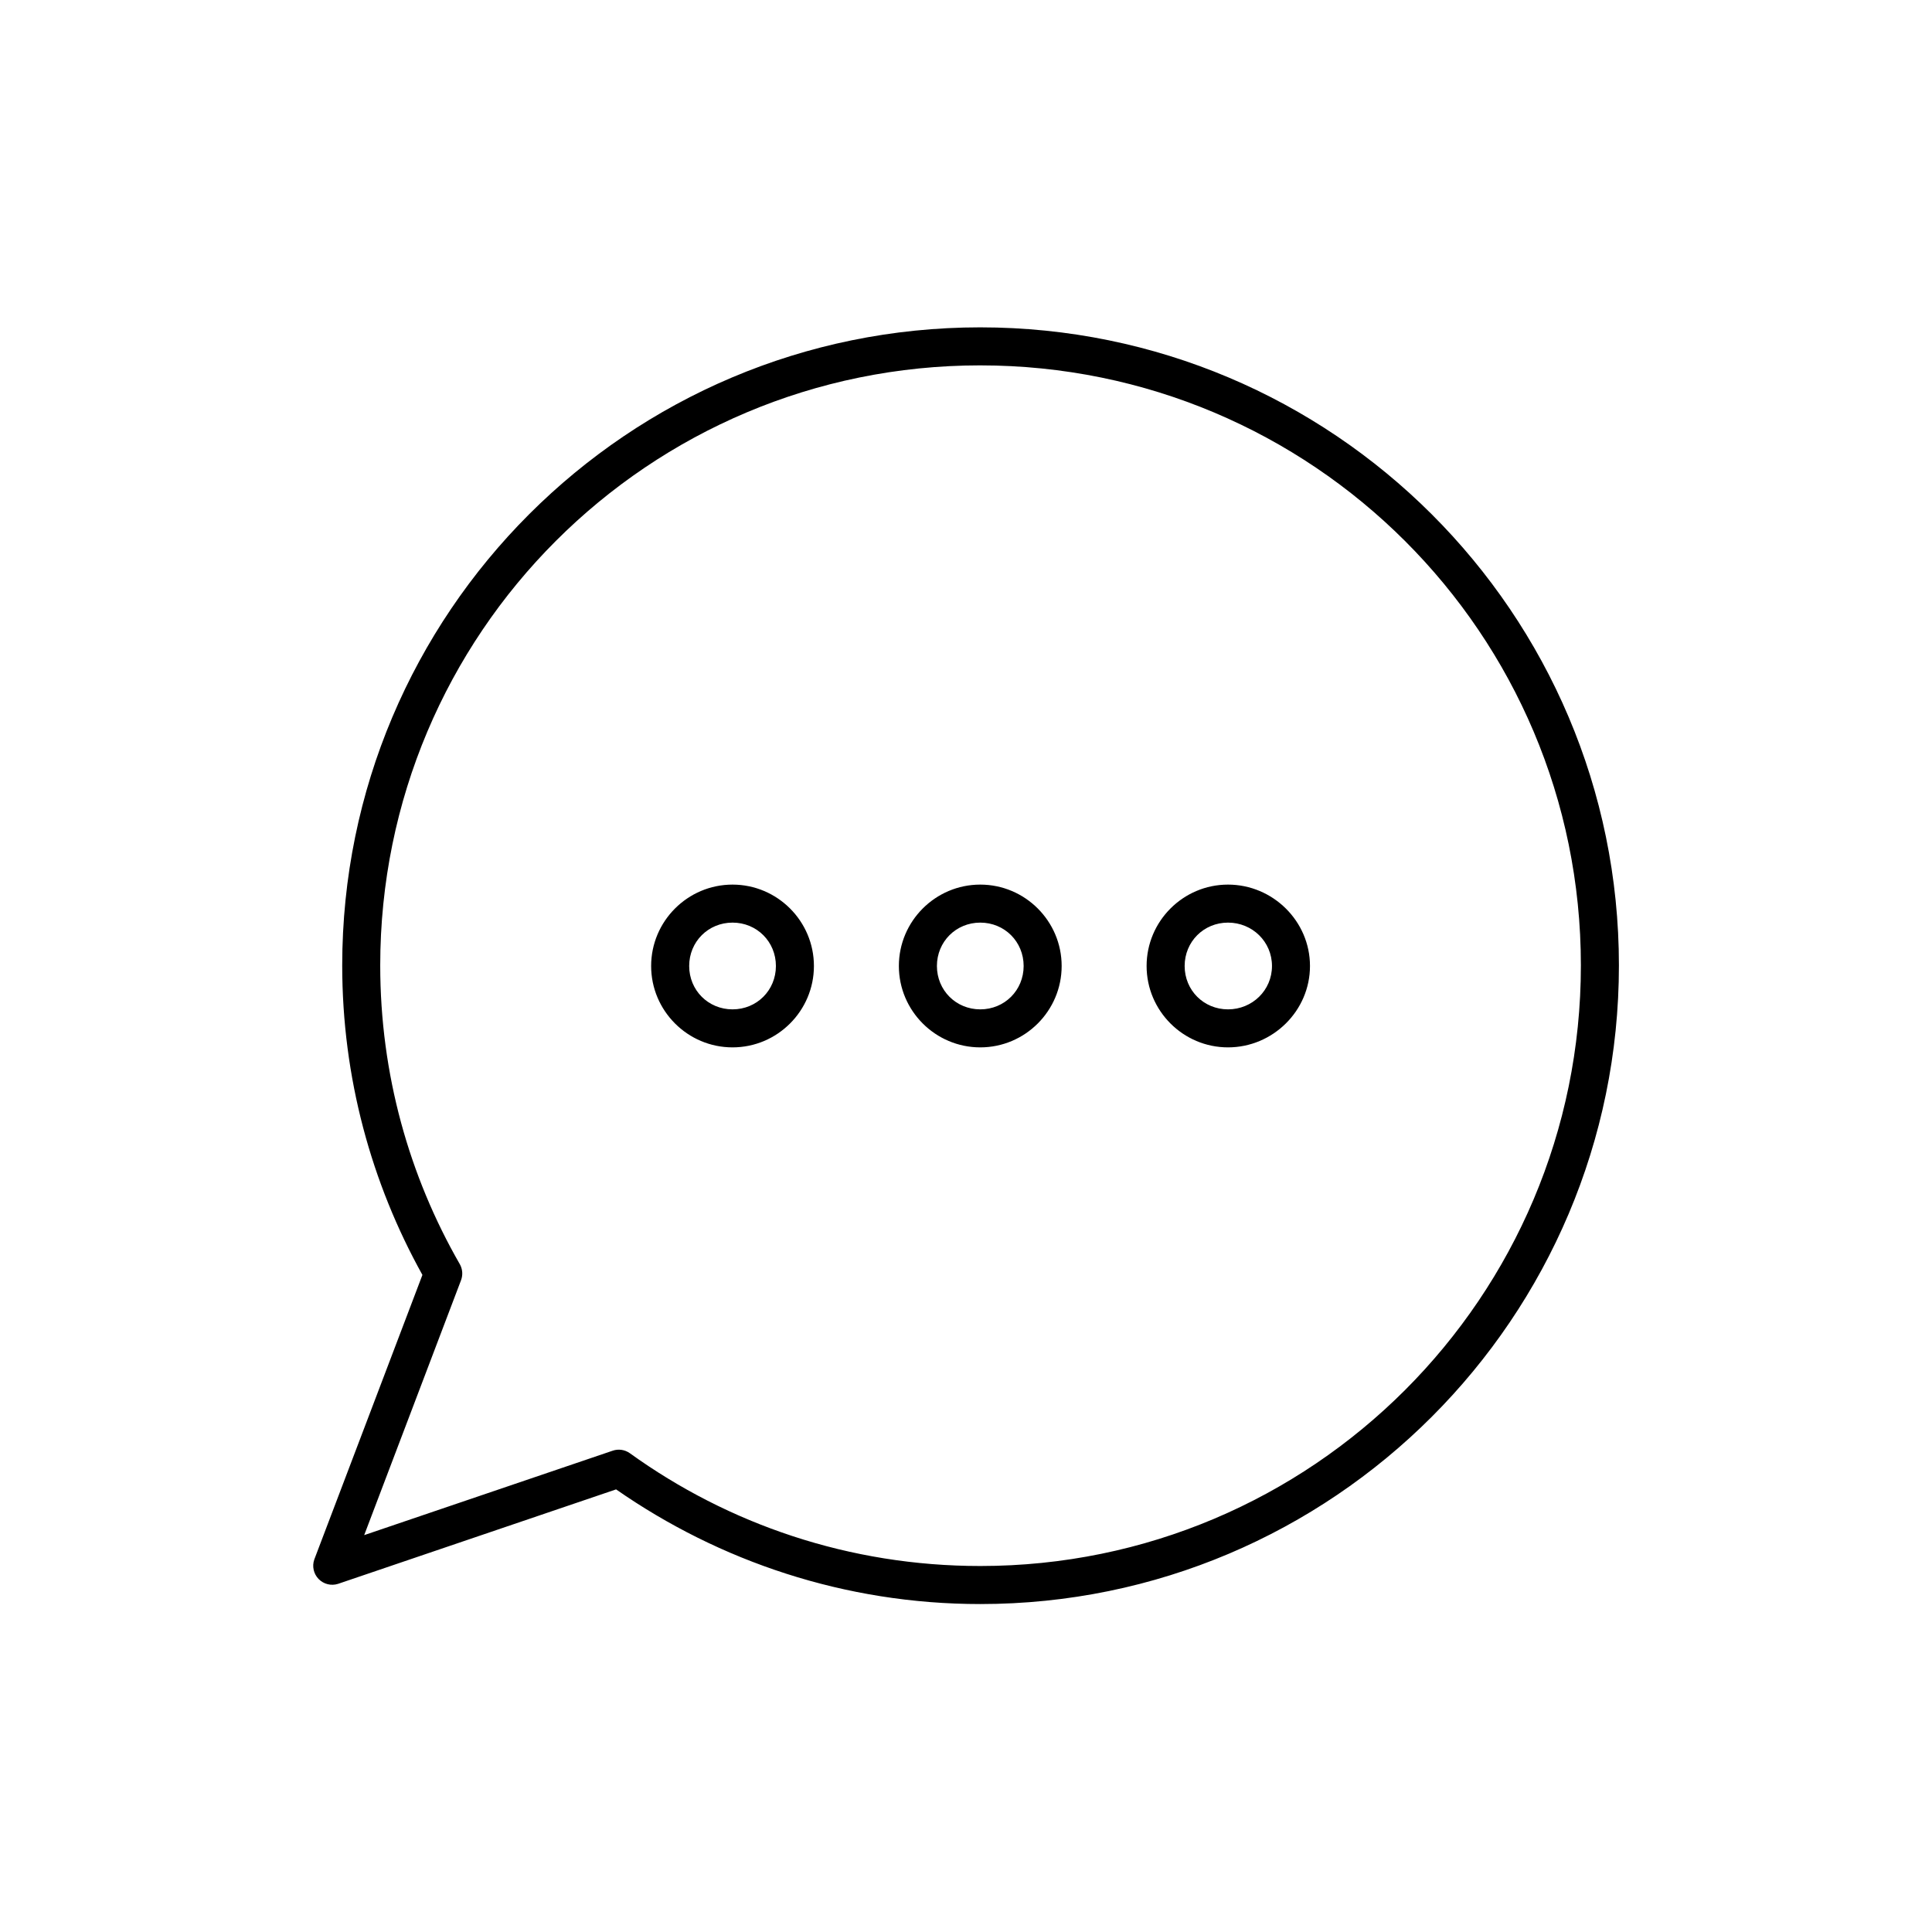<?xml version="1.0" encoding="UTF-8"?>
<!-- Uploaded to: ICON Repo, www.iconrepo.com, Generator: ICON Repo Mixer Tools -->
<svg fill="#000000" width="800px" height="800px" version="1.1" viewBox="144 144 512 512" xmlns="http://www.w3.org/2000/svg">
 <path d="m403.78 230.75c-93.367 0-169.09 75.727-169.09 169.09 0 29.758 7.742 57.719 21.254 82.027l-28.656 75.414c-0.629 1.805-0.18 3.809 1.152 5.176 1.336 1.367 3.328 1.863 5.144 1.281l73.684-25.035c27.383 19.062 60.648 30.387 96.512 30.387 93.371 0 169.25-75.879 169.25-169.25s-75.887-169.09-169.25-169.09zm0 10.078c87.926 0 159.17 71.094 159.17 159.01 0 87.922-71.254 159.17-159.17 159.17-34.703 0-66.754-11.078-92.891-29.91-1.332-0.938-3.031-1.172-4.566-0.633l-65.809 22.359 25.664-67.543c0.527-1.395 0.414-2.949-0.316-4.25-13.406-23.316-21.098-50.344-21.098-79.195 0-87.926 71.09-159.01 159.02-159.01zm-65.652 137.6c-11.883 0-21.57 9.688-21.57 21.57 0 11.879 9.688 21.566 21.57 21.566s21.57-9.688 21.57-21.566c0-11.883-9.688-21.57-21.57-21.57zm65.652 0c-11.883 0-21.57 9.688-21.57 21.57 0 11.879 9.688 21.566 21.57 21.566 11.883 0 21.57-9.688 21.57-21.566 0-11.883-9.688-21.57-21.57-21.57zm65.652 0c-11.883 0-21.57 9.688-21.57 21.57 0 11.879 9.688 21.566 21.57 21.566 11.883 0 21.727-9.688 21.727-21.566 0-11.883-9.844-21.57-21.727-21.57zm-131.3 10.074c6.438 0 11.492 5.059 11.492 11.496 0 6.434-5.055 11.492-11.492 11.492s-11.492-5.059-11.492-11.492c0-6.438 5.055-11.496 11.492-11.496zm65.652 0c6.438 0 11.492 5.059 11.492 11.496 0 6.434-5.055 11.492-11.492 11.492s-11.492-5.059-11.492-11.492c0-6.438 5.055-11.496 11.492-11.496zm65.652 0c6.438 0 11.652 5.059 11.652 11.496 0 6.434-5.215 11.492-11.652 11.492s-11.492-5.059-11.492-11.492c0-6.438 5.055-11.496 11.492-11.496z"/>
</svg>